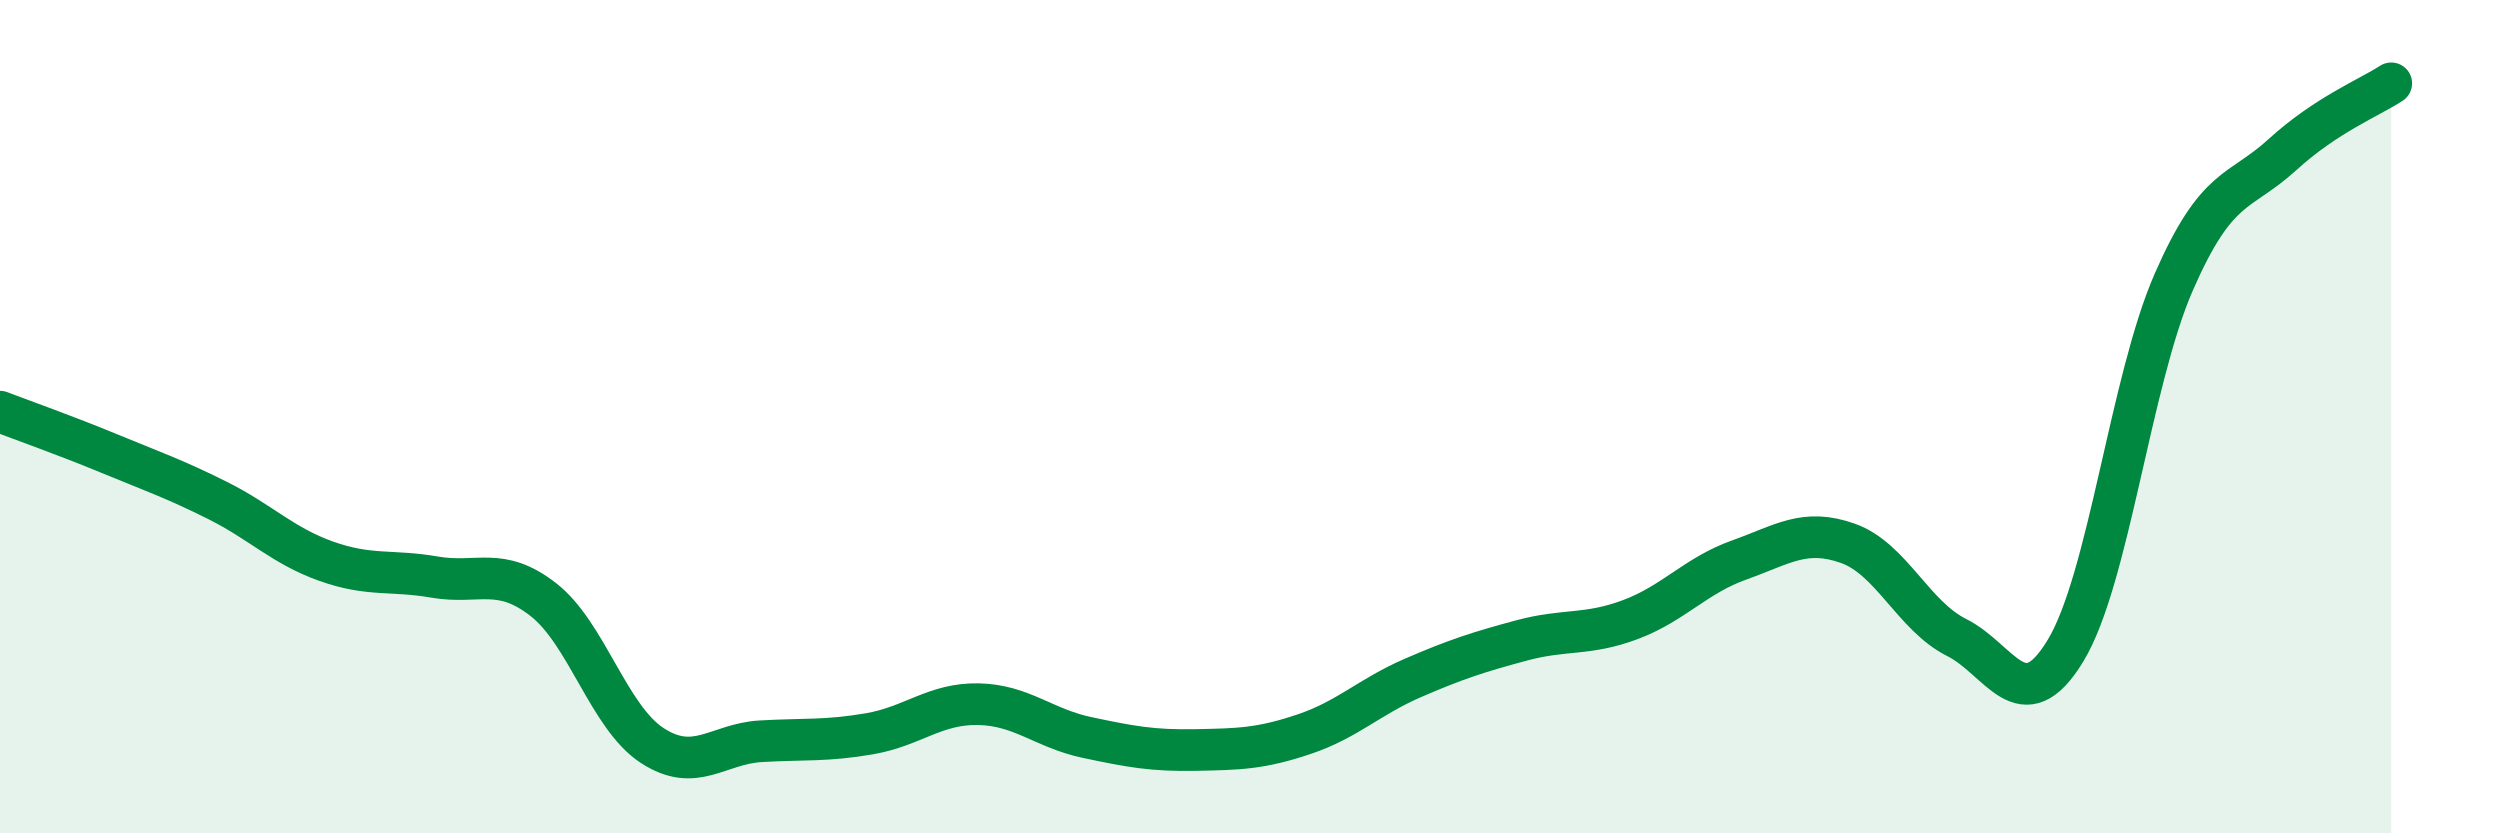 
    <svg width="60" height="20" viewBox="0 0 60 20" xmlns="http://www.w3.org/2000/svg">
      <path
        d="M 0,9.88 C 0.52,10.08 1.57,10.45 2.61,10.88 C 3.65,11.31 4.18,11.49 5.22,12.01 C 6.26,12.53 6.79,13.1 7.83,13.47 C 8.87,13.84 9.39,13.67 10.43,13.85 C 11.47,14.03 12,13.58 13.04,14.39 C 14.08,15.2 14.61,17.21 15.65,17.89 C 16.69,18.57 17.22,17.85 18.26,17.79 C 19.3,17.73 19.83,17.79 20.87,17.61 C 21.91,17.43 22.44,16.88 23.48,16.9 C 24.52,16.92 25.05,17.48 26.09,17.7 C 27.13,17.92 27.66,18.02 28.7,18 C 29.74,17.98 30.26,17.97 31.3,17.62 C 32.34,17.27 32.87,16.72 33.91,16.27 C 34.95,15.82 35.48,15.65 36.52,15.37 C 37.56,15.09 38.09,15.26 39.13,14.87 C 40.17,14.48 40.7,13.81 41.74,13.44 C 42.78,13.07 43.31,12.67 44.35,13.04 C 45.39,13.41 45.92,14.78 46.96,15.3 C 48,15.82 48.53,17.33 49.57,15.62 C 50.61,13.91 51.13,9.15 52.17,6.77 C 53.21,4.39 53.74,4.66 54.78,3.71 C 55.82,2.76 56.87,2.34 57.39,2L57.39 20L0 20Z"
        fill="#008740"
        opacity="0.1"
        stroke-linecap="round"
        stroke-linejoin="round"
      />
      <path
        d="M 0,9.88 C 0.52,10.08 1.57,10.45 2.61,10.88 C 3.65,11.31 4.18,11.49 5.22,12.01 C 6.26,12.53 6.79,13.1 7.83,13.47 C 8.87,13.84 9.39,13.67 10.43,13.85 C 11.47,14.03 12,13.58 13.04,14.39 C 14.08,15.2 14.61,17.21 15.65,17.89 C 16.69,18.57 17.22,17.85 18.26,17.79 C 19.3,17.73 19.83,17.79 20.87,17.61 C 21.91,17.43 22.44,16.88 23.48,16.9 C 24.52,16.92 25.05,17.48 26.09,17.7 C 27.13,17.92 27.66,18.02 28.7,18 C 29.74,17.98 30.26,17.97 31.3,17.62 C 32.34,17.27 32.87,16.72 33.91,16.27 C 34.95,15.82 35.48,15.65 36.52,15.37 C 37.56,15.09 38.09,15.26 39.13,14.87 C 40.17,14.48 40.7,13.81 41.74,13.44 C 42.78,13.07 43.31,12.67 44.35,13.04 C 45.39,13.41 45.92,14.78 46.96,15.3 C 48,15.82 48.53,17.33 49.57,15.62 C 50.61,13.91 51.13,9.15 52.17,6.77 C 53.21,4.39 53.74,4.66 54.78,3.71 C 55.82,2.76 56.87,2.34 57.39,2"
        stroke="#008740"
        stroke-width="1"
        fill="none"
        stroke-linecap="round"
        stroke-linejoin="round"
      />
    </svg>
  